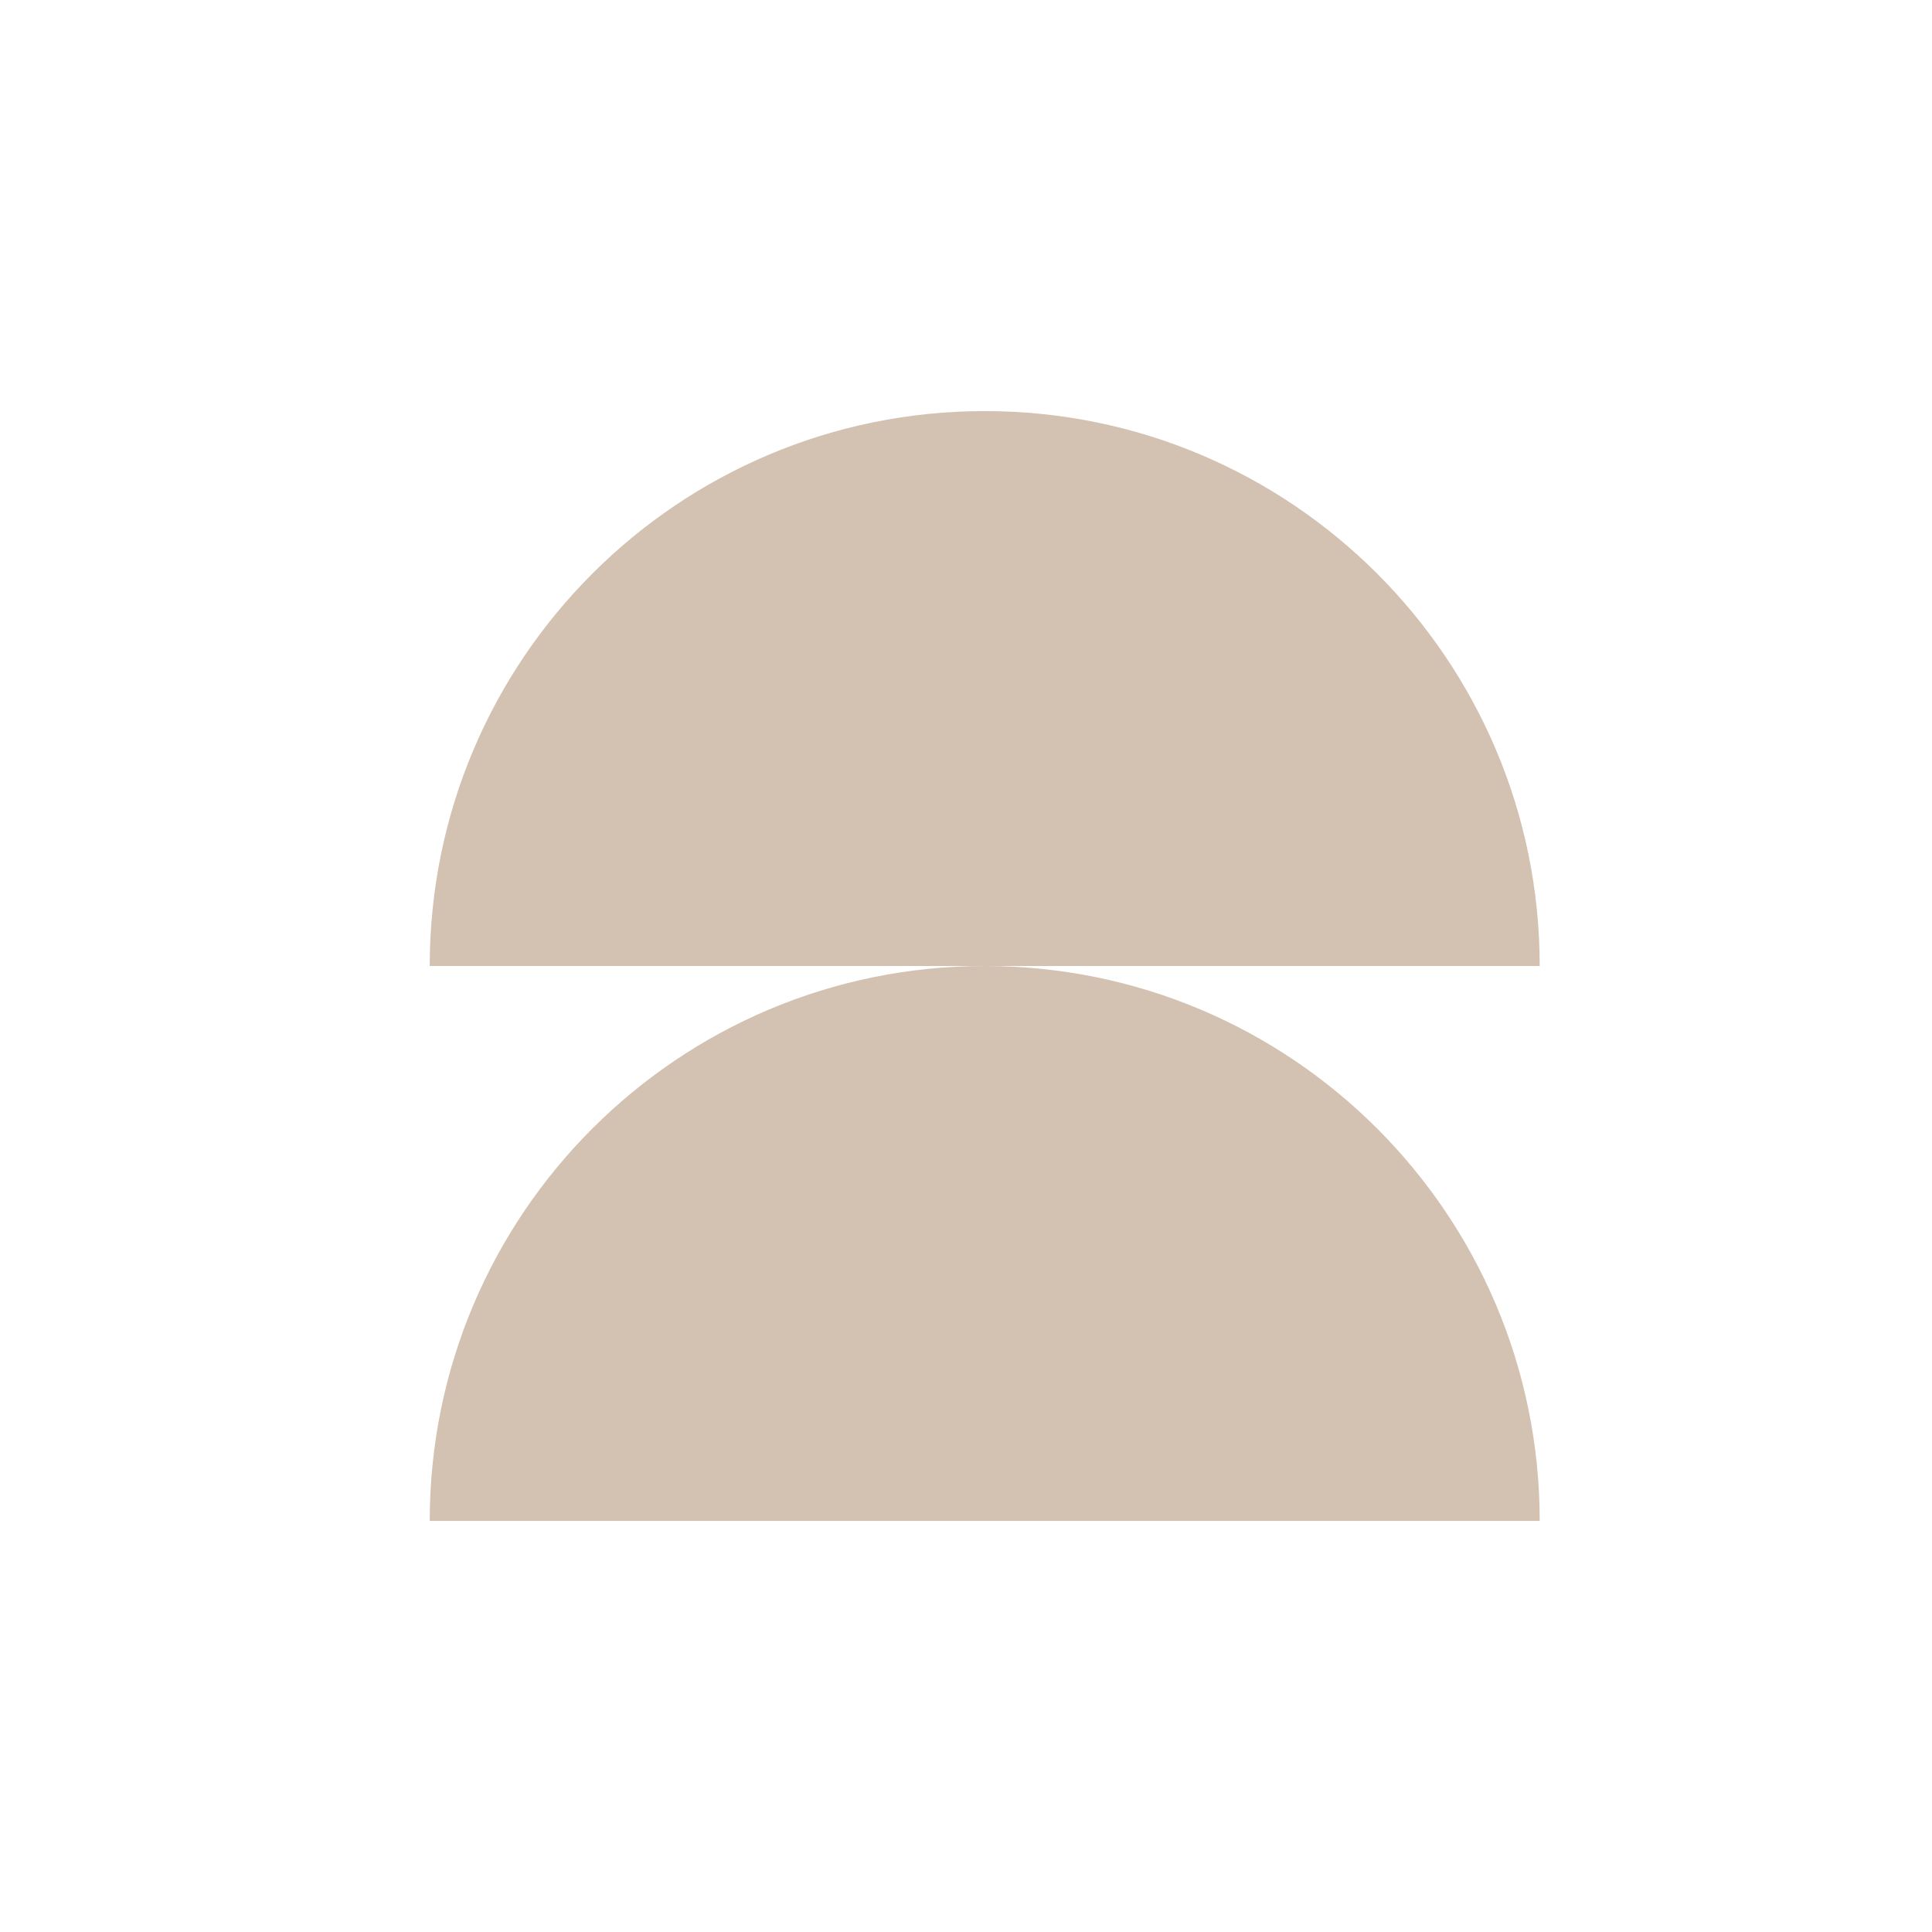 <?xml version="1.0" encoding="utf-8"?>
<!-- Generator: Adobe Illustrator 26.0.1, SVG Export Plug-In . SVG Version: 6.00 Build 0)  -->
<svg version="1.0" id="Layer_1" xmlns="http://www.w3.org/2000/svg" xmlns:xlink="http://www.w3.org/1999/xlink" x="0px" y="0px"
	 viewBox="0 0 144 144" style="enable-background:new 0 0 144 144;" xml:space="preserve">
<style type="text/css">
	.st0{fill:#D3C2B2;}
	.st1{fill:#6A6875;}
	.st2{fill:none;stroke:#FFFFFF;stroke-width:3;stroke-miterlimit:10;}
	.st3{opacity:0.5;fill:#808285;}
	.st4{fill:#F1F2F2;}
	.st5{fill:#D3C2B2;stroke:#D3C2B2;stroke-miterlimit:10;}
	.st6{fill:none;stroke:#D3C2B2;stroke-width:5;stroke-miterlimit:10;}
</style>
<path class="st0" d="M32.03,72h82.73c0-22.84-18.52-41.36-41.36-41.36S32.03,49.16,32.03,72z"/>
<path class="st0" d="M32.03,113.36h82.73C114.76,90.52,96.24,72,73.4,72S32.03,90.52,32.03,113.36z"/>
</svg>
